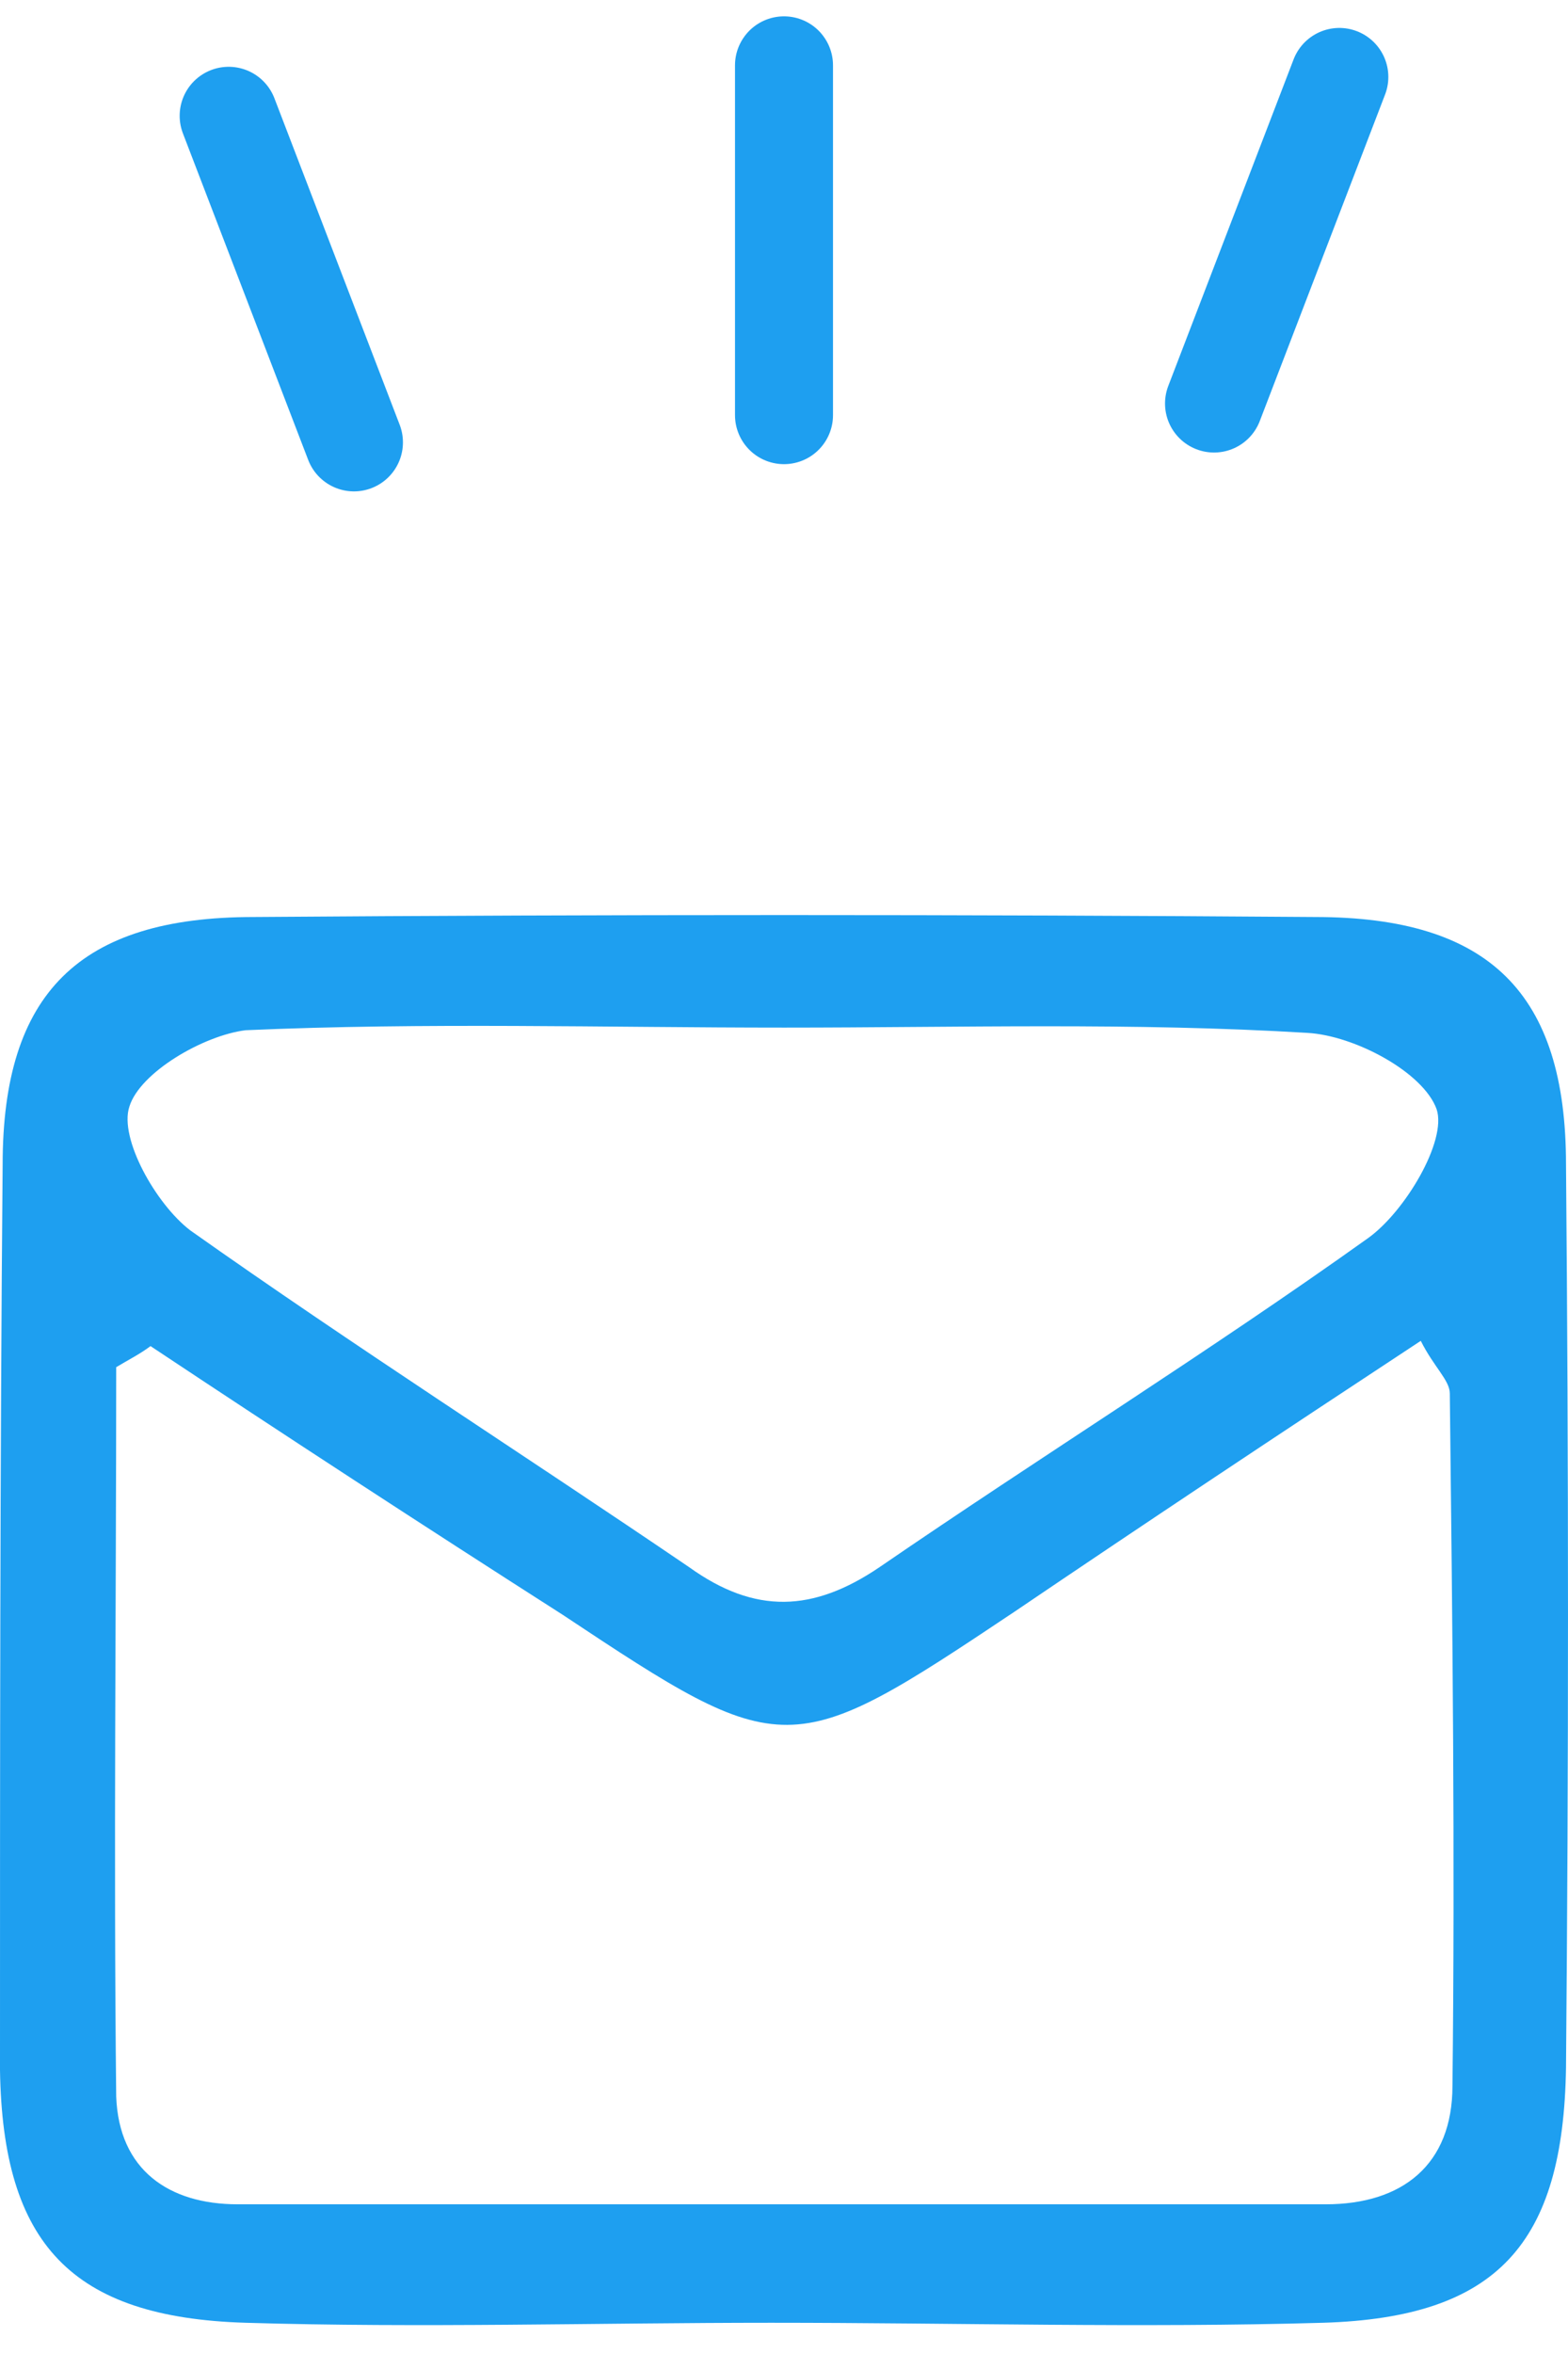 <svg width="48" height="72" viewBox="0 0 48 72" fill="none" xmlns="http://www.w3.org/2000/svg">
<path d="M24 2V12.703" stroke="#1E9FF0" stroke-width="3" stroke-linecap="round" stroke-linejoin="round"/>
<path d="M41 2.355L37.164 12.347" stroke="#1E9FF0" stroke-width="3" stroke-linecap="round" stroke-linejoin="round"/>
<path d="M7 3.544L10.835 13.536" stroke="#1E9FF0" stroke-width="3" stroke-linecap="round" stroke-linejoin="round"/>
<path d="M23.606 71.075C18.27 71.075 12.854 71.236 7.518 71.075C2.183 70.914 0.081 68.658 0 63.342C0 54.079 0 44.815 0.081 35.632C0.081 30.396 2.425 28.06 7.761 28.06C18.594 27.98 29.427 27.98 40.259 28.06C45.595 28.06 47.939 30.396 47.939 35.632C48.02 44.815 48.02 53.998 47.939 63.261C47.858 68.658 45.837 70.914 40.502 71.075C34.924 71.236 29.265 71.075 23.606 71.075ZM4.608 41.19C4.285 41.432 3.961 41.593 3.557 41.835C3.557 49.245 3.476 56.656 3.557 64.147C3.638 66.403 5.174 67.45 7.276 67.45C18.351 67.45 29.427 67.45 40.583 67.45C42.927 67.45 44.463 66.242 44.463 63.825C44.544 56.737 44.463 49.729 44.382 42.64C44.382 42.237 43.897 41.835 43.493 41.029C39.208 43.849 35.086 46.587 31.043 49.326C24.172 53.917 24.01 53.917 17.219 49.407C12.935 46.668 8.731 43.929 4.608 41.19ZM24.01 31.444C18.513 31.444 13.016 31.282 7.518 31.524C6.225 31.685 4.285 32.813 3.961 33.86C3.638 34.827 4.77 36.84 5.821 37.646C10.833 41.19 16.007 44.493 21.1 47.957C23.121 49.407 24.899 49.326 26.92 47.957C31.852 44.574 37.026 41.351 41.876 37.888C43.008 37.082 44.301 34.907 43.978 33.941C43.574 32.813 41.472 31.685 40.017 31.605C34.681 31.282 29.346 31.444 24.01 31.444Z" fill="#1E9FF0"/>
</svg>
